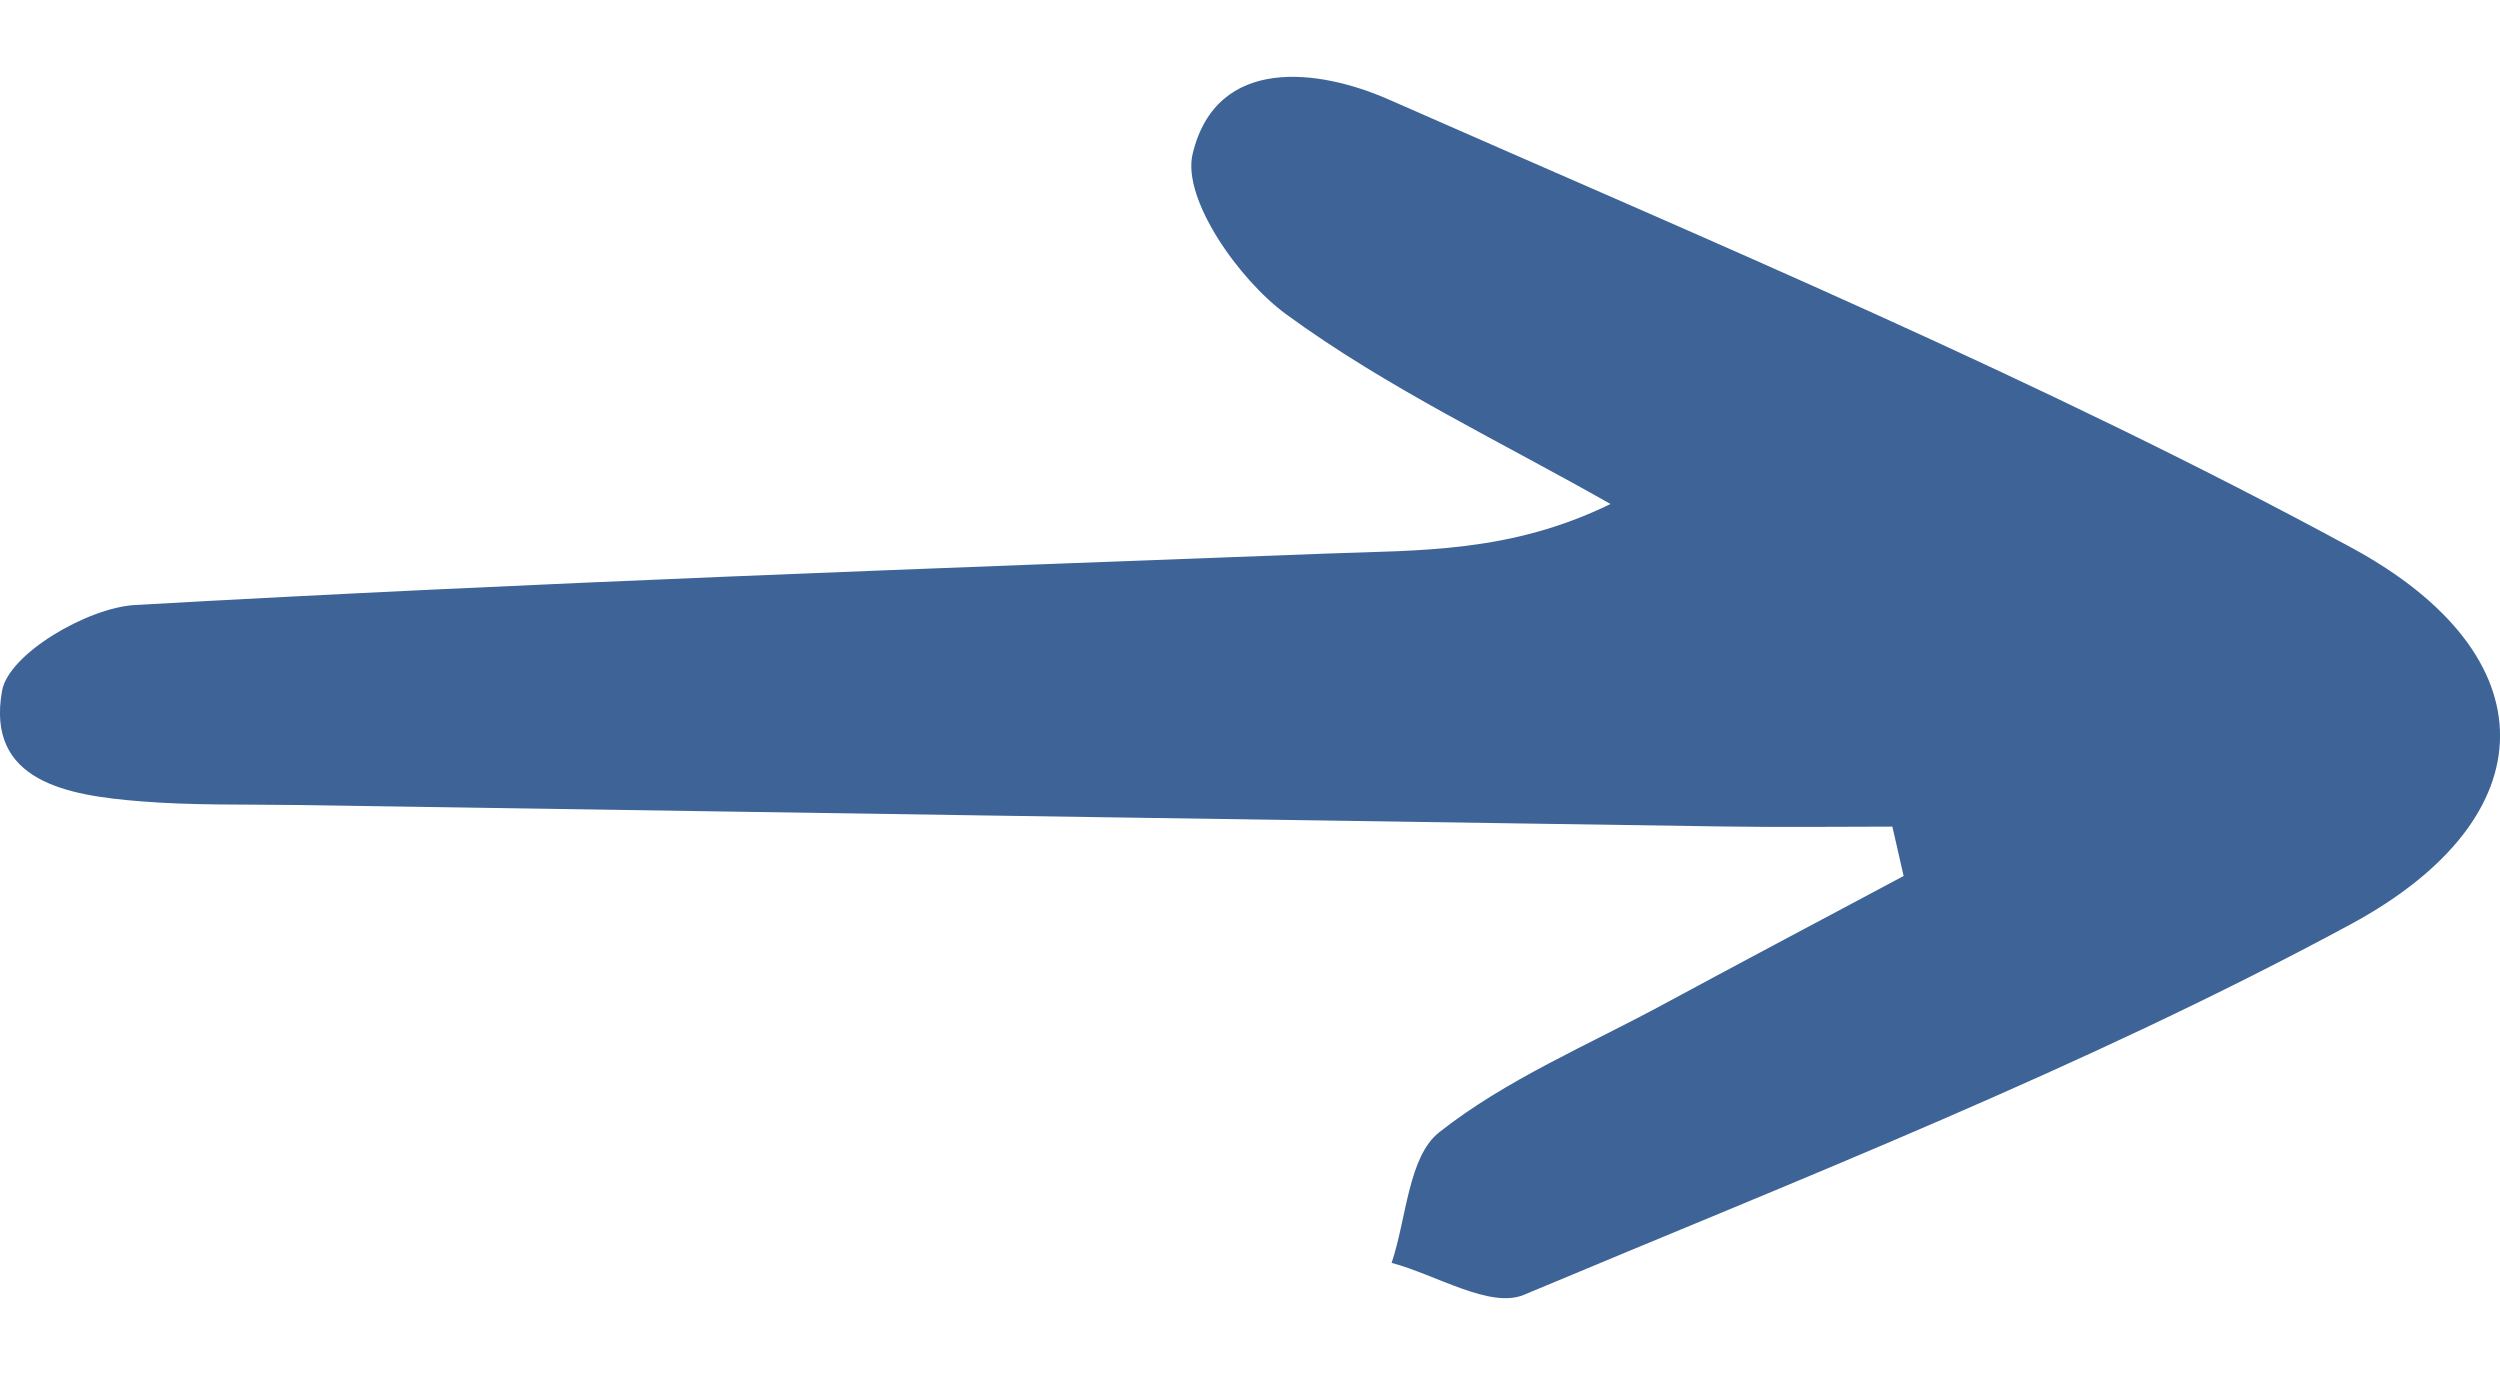 <?xml version="1.0" encoding="UTF-8"?>
<svg xmlns="http://www.w3.org/2000/svg" width="20" height="11" viewBox="0 0 20 11" fill="none">
  <path d="M15.139 6.613C14.691 6.613 14.244 6.619 13.796 6.612C9.986 6.556 6.176 6.498 2.366 6.44C1.95 6.434 1.533 6.444 1.119 6.41C0.55 6.364 -0.117 6.257 0.017 5.524C0.071 5.231 0.698 4.862 1.081 4.84C4.262 4.66 7.446 4.548 10.63 4.428C11.355 4.401 12.082 4.424 12.884 4.032C12.012 3.536 11.094 3.103 10.289 2.514C9.908 2.235 9.455 1.589 9.541 1.231C9.732 0.437 10.556 0.553 11.105 0.794C13.698 1.936 16.324 3.033 18.811 4.381C20.404 5.244 20.391 6.537 18.806 7.394C16.684 8.54 14.419 9.424 12.19 10.359C11.921 10.471 11.489 10.198 11.133 10.103C11.253 9.746 11.266 9.253 11.514 9.058C12.05 8.635 12.703 8.362 13.312 8.032C13.949 7.688 14.59 7.349 15.229 7.008C15.199 6.876 15.169 6.745 15.139 6.613Z" fill="#3D6397"></path>
</svg>
